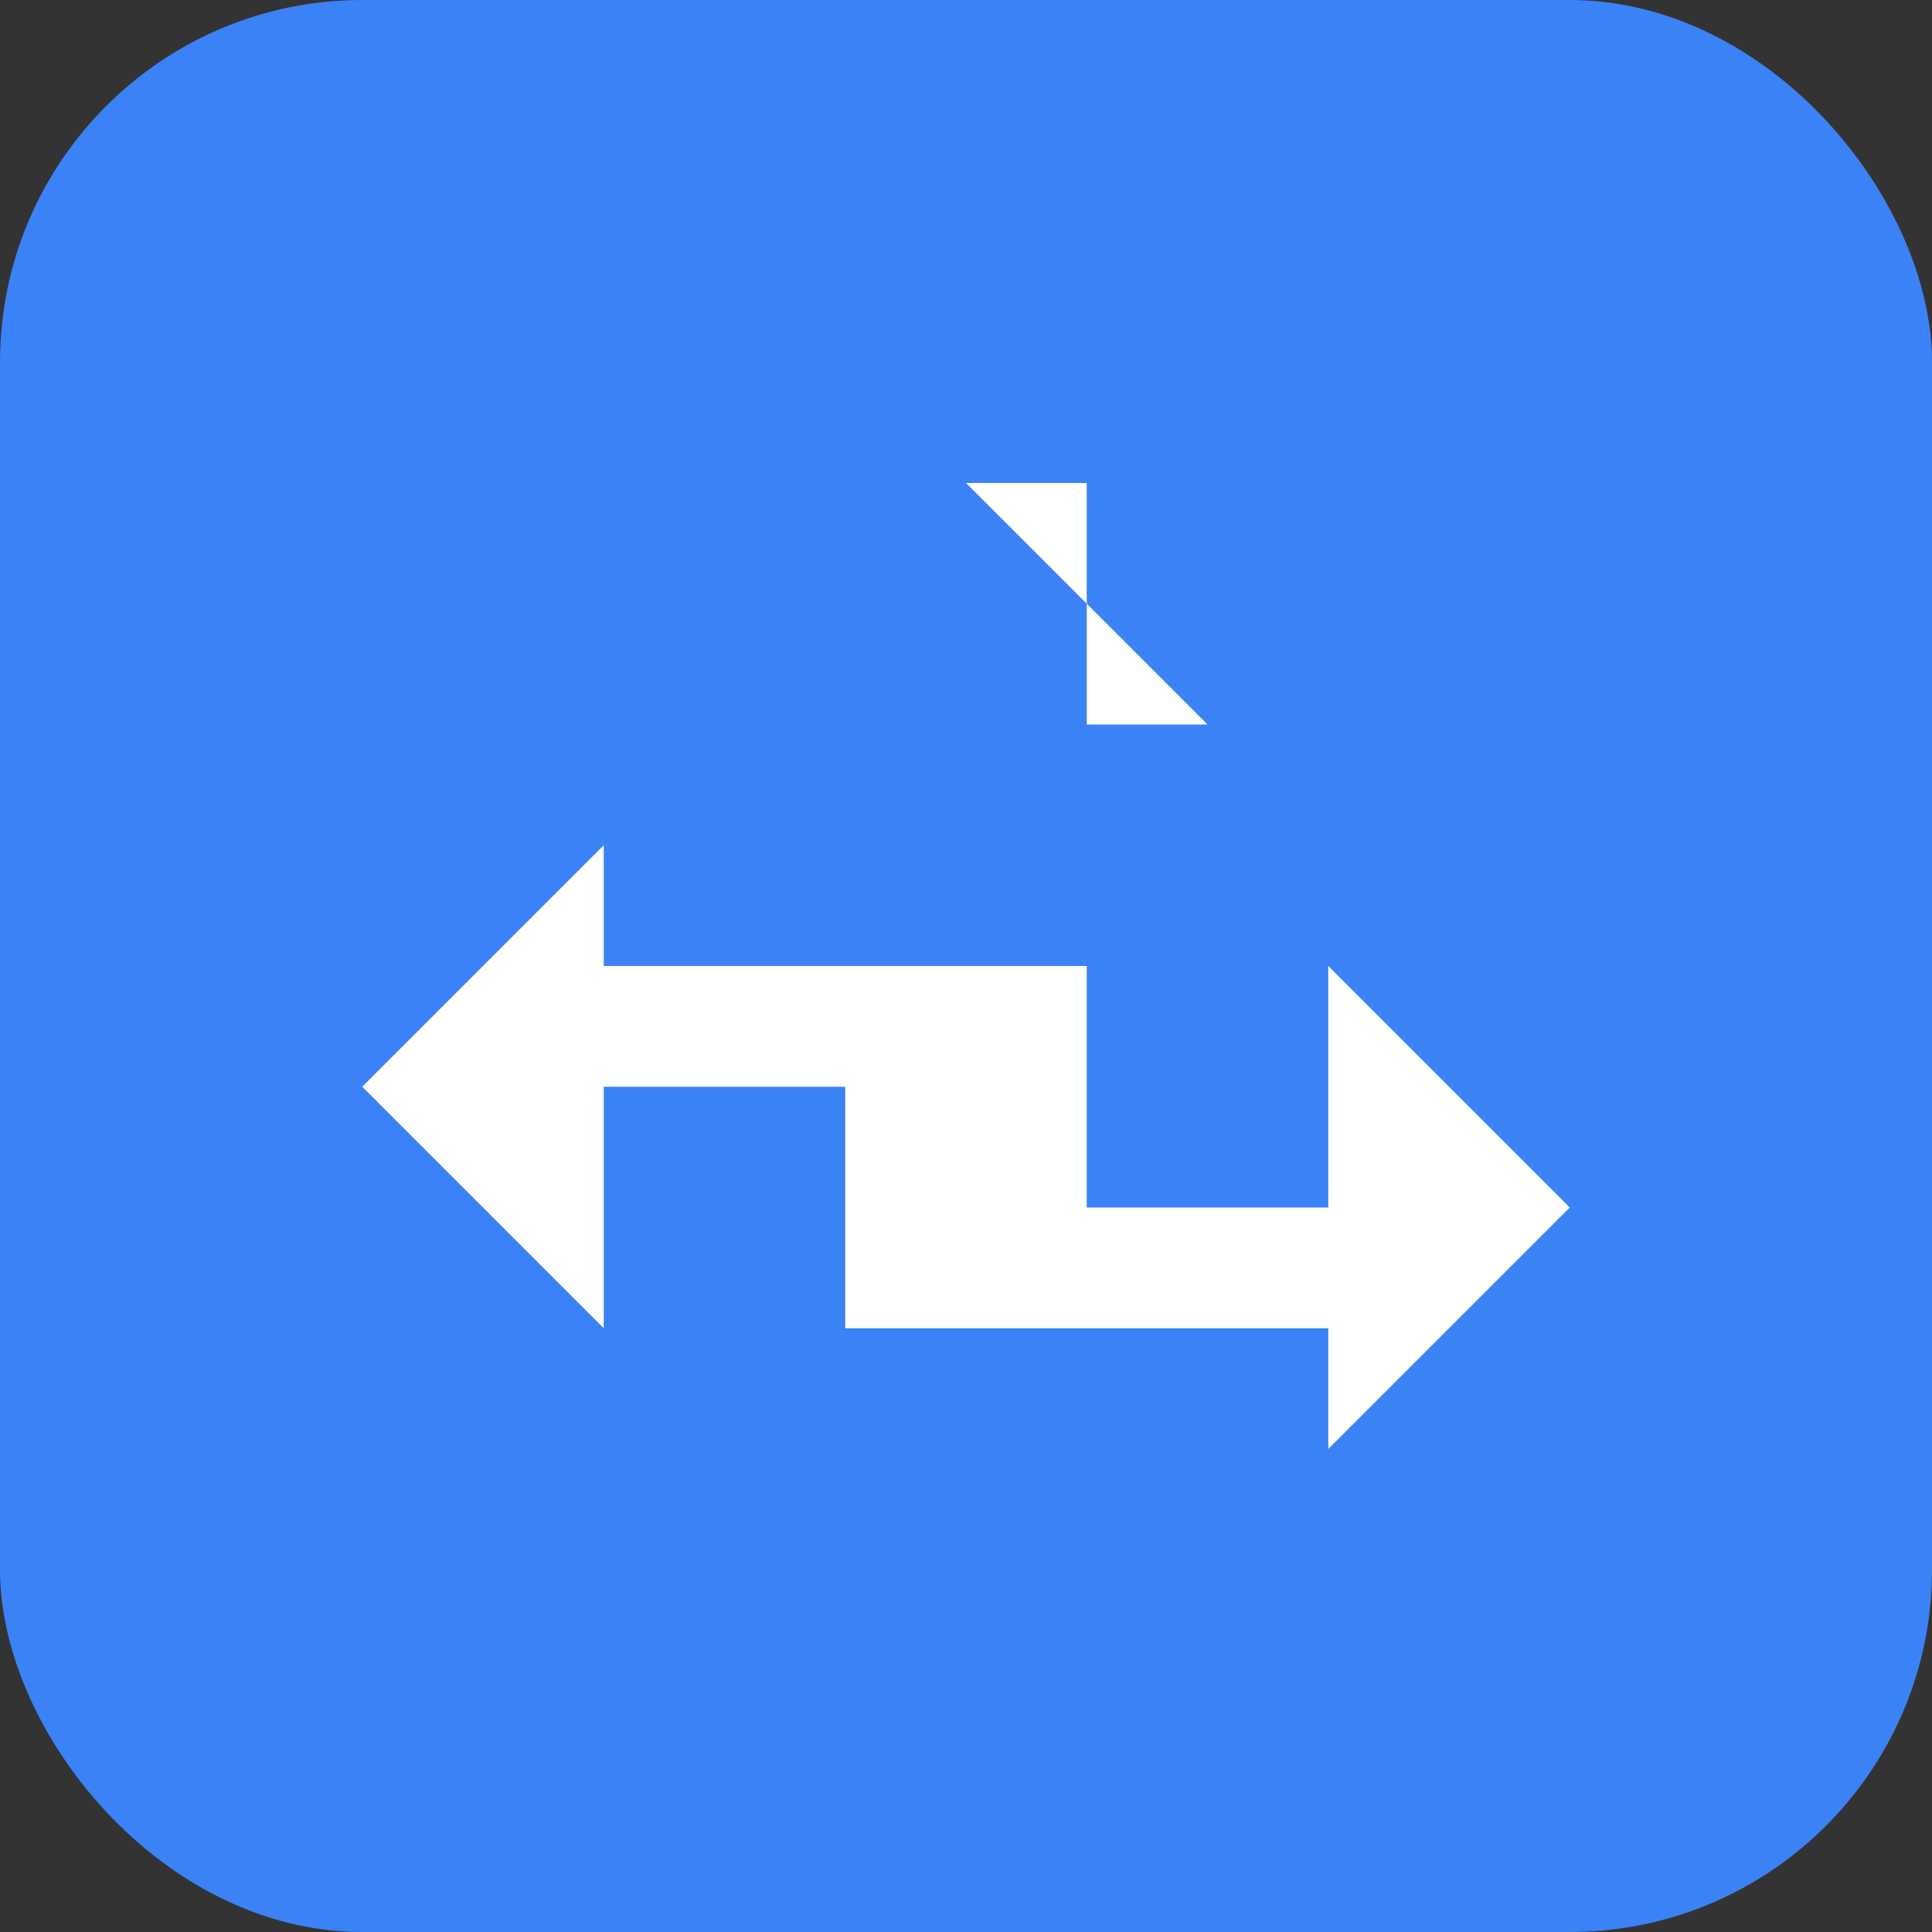 <svg xmlns="http://www.w3.org/2000/svg" width="32" height="32" viewBox="0 0 32 32" fill="none">
  <rect x="0" y="0" width="32" height="32" fill="#333333" stroke="none"/>
  <rect width="32" height="32" rx="6" fill="#3B82F6"/>
  <path d="M16 8L20 12H18V20H22V16L26 20L22 24V22H14V18H10V22L6 18L10 14V16H18V8H16Z" fill="white"/>
</svg>